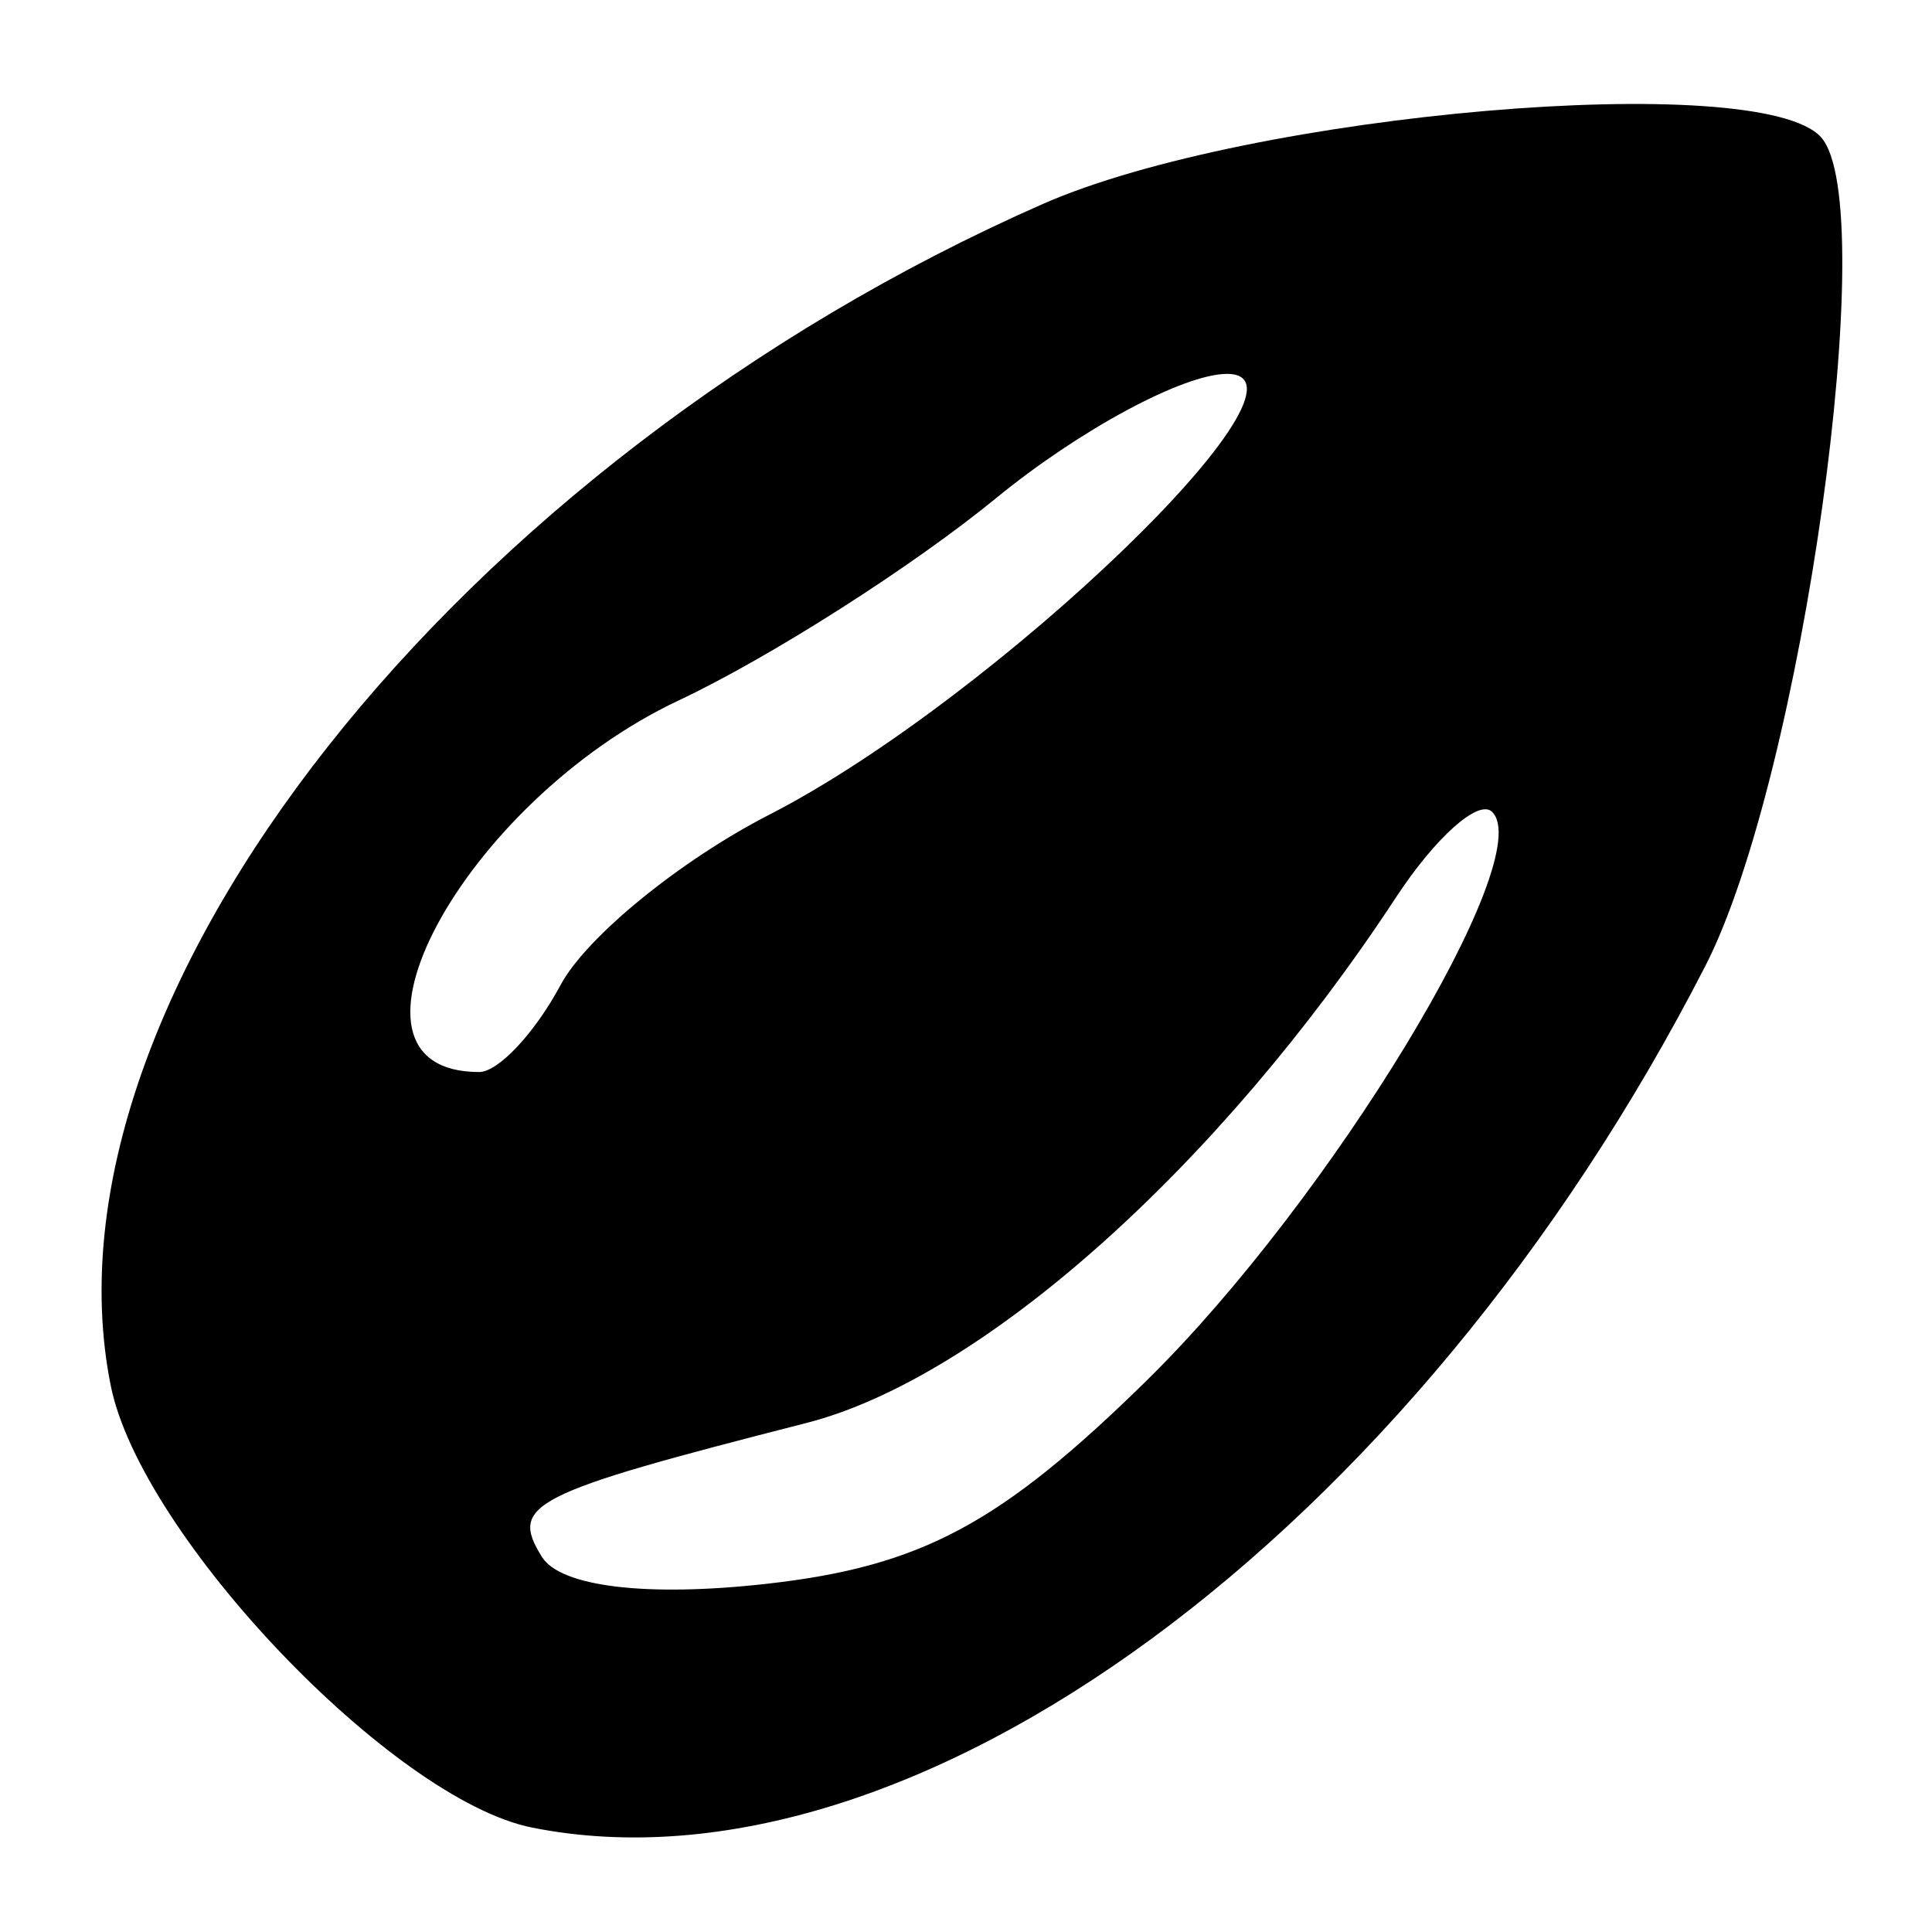 <?xml version="1.0" encoding="UTF-8" standalone="no"?>
<!-- Created with Inkscape (http://www.inkscape.org/) -->

<svg
   width="100mm"
   height="100mm"
   viewBox="0 0 100 100"
   version="1.1"
   id="svg1"
   xml:space="preserve"
   inkscape:version="1.3.1 (91b66b0783, 2023-11-16)"
   sodipodi:docname="Almendra.svg"
   xmlns:inkscape="http://www.inkscape.org/namespaces/inkscape"
   xmlns:sodipodi="http://sodipodi.sourceforge.net/DTD/sodipodi-0.dtd"
   xmlns="http://www.w3.org/2000/svg"
   xmlns:svg="http://www.w3.org/2000/svg"><sodipodi:namedview
     id="namedview1"
     pagecolor="#ffffff"
     bordercolor="#000000"
     borderopacity="0.25"
     inkscape:showpageshadow="2"
     inkscape:pageopacity="0.0"
     inkscape:pagecheckerboard="0"
     inkscape:deskcolor="#d1d1d1"
     inkscape:document-units="mm"
     inkscape:zoom="1.4912879"
     inkscape:cx="131.43002"
     inkscape:cy="235.03175"
     inkscape:window-width="1920"
     inkscape:window-height="1051"
     inkscape:window-x="-9"
     inkscape:window-y="-9"
     inkscape:window-maximized="1"
     inkscape:current-layer="layer1" /><defs
     id="defs1" /><g
     inkscape:label="Capa 1"
     inkscape:groupmode="layer"
     id="layer1"><path
       style="fill:#000000;stroke-width:6.402"
       d="M 27.542,94.596 C 20.326,93.157 7.282,79.471 5.73,71.711 1.726,51.692 23.639,23.913 53.969,10.561 64.687,5.842 91.08,3.574 94.254,7.1 97.413,10.607 93.278,40.234 88.268,49.999 73.144,79.469 47.207,98.517 27.542,94.596 Z M 59.356,71.451 C 68.845,62.139 79.653,44.332 77.223,42.015 76.527,41.351 74.29,43.349 72.252,46.454 63.109,60.386 50.83,71.33 41.733,73.655 27.436,77.309 26.361,77.853 28.044,80.577 c 0.963,1.559 5.452,2.097 11.658,1.398 7.985,-0.9 12.086,-3.096 19.654,-10.523 z M 29.018,50.979 c 1.327,-2.48 6.191,-6.446 10.807,-8.814 11.663,-5.98 29.138,-22.813 23.684,-22.813 -2.254,0 -7.632,2.895 -11.952,6.432 -4.32,3.538 -11.711,8.248 -16.424,10.468 -11.179,5.264 -18.683,19.236 -10.331,19.236 0.991,0 2.889,-2.029 4.216,-4.51 z"
       id="path1" /></g></svg>
